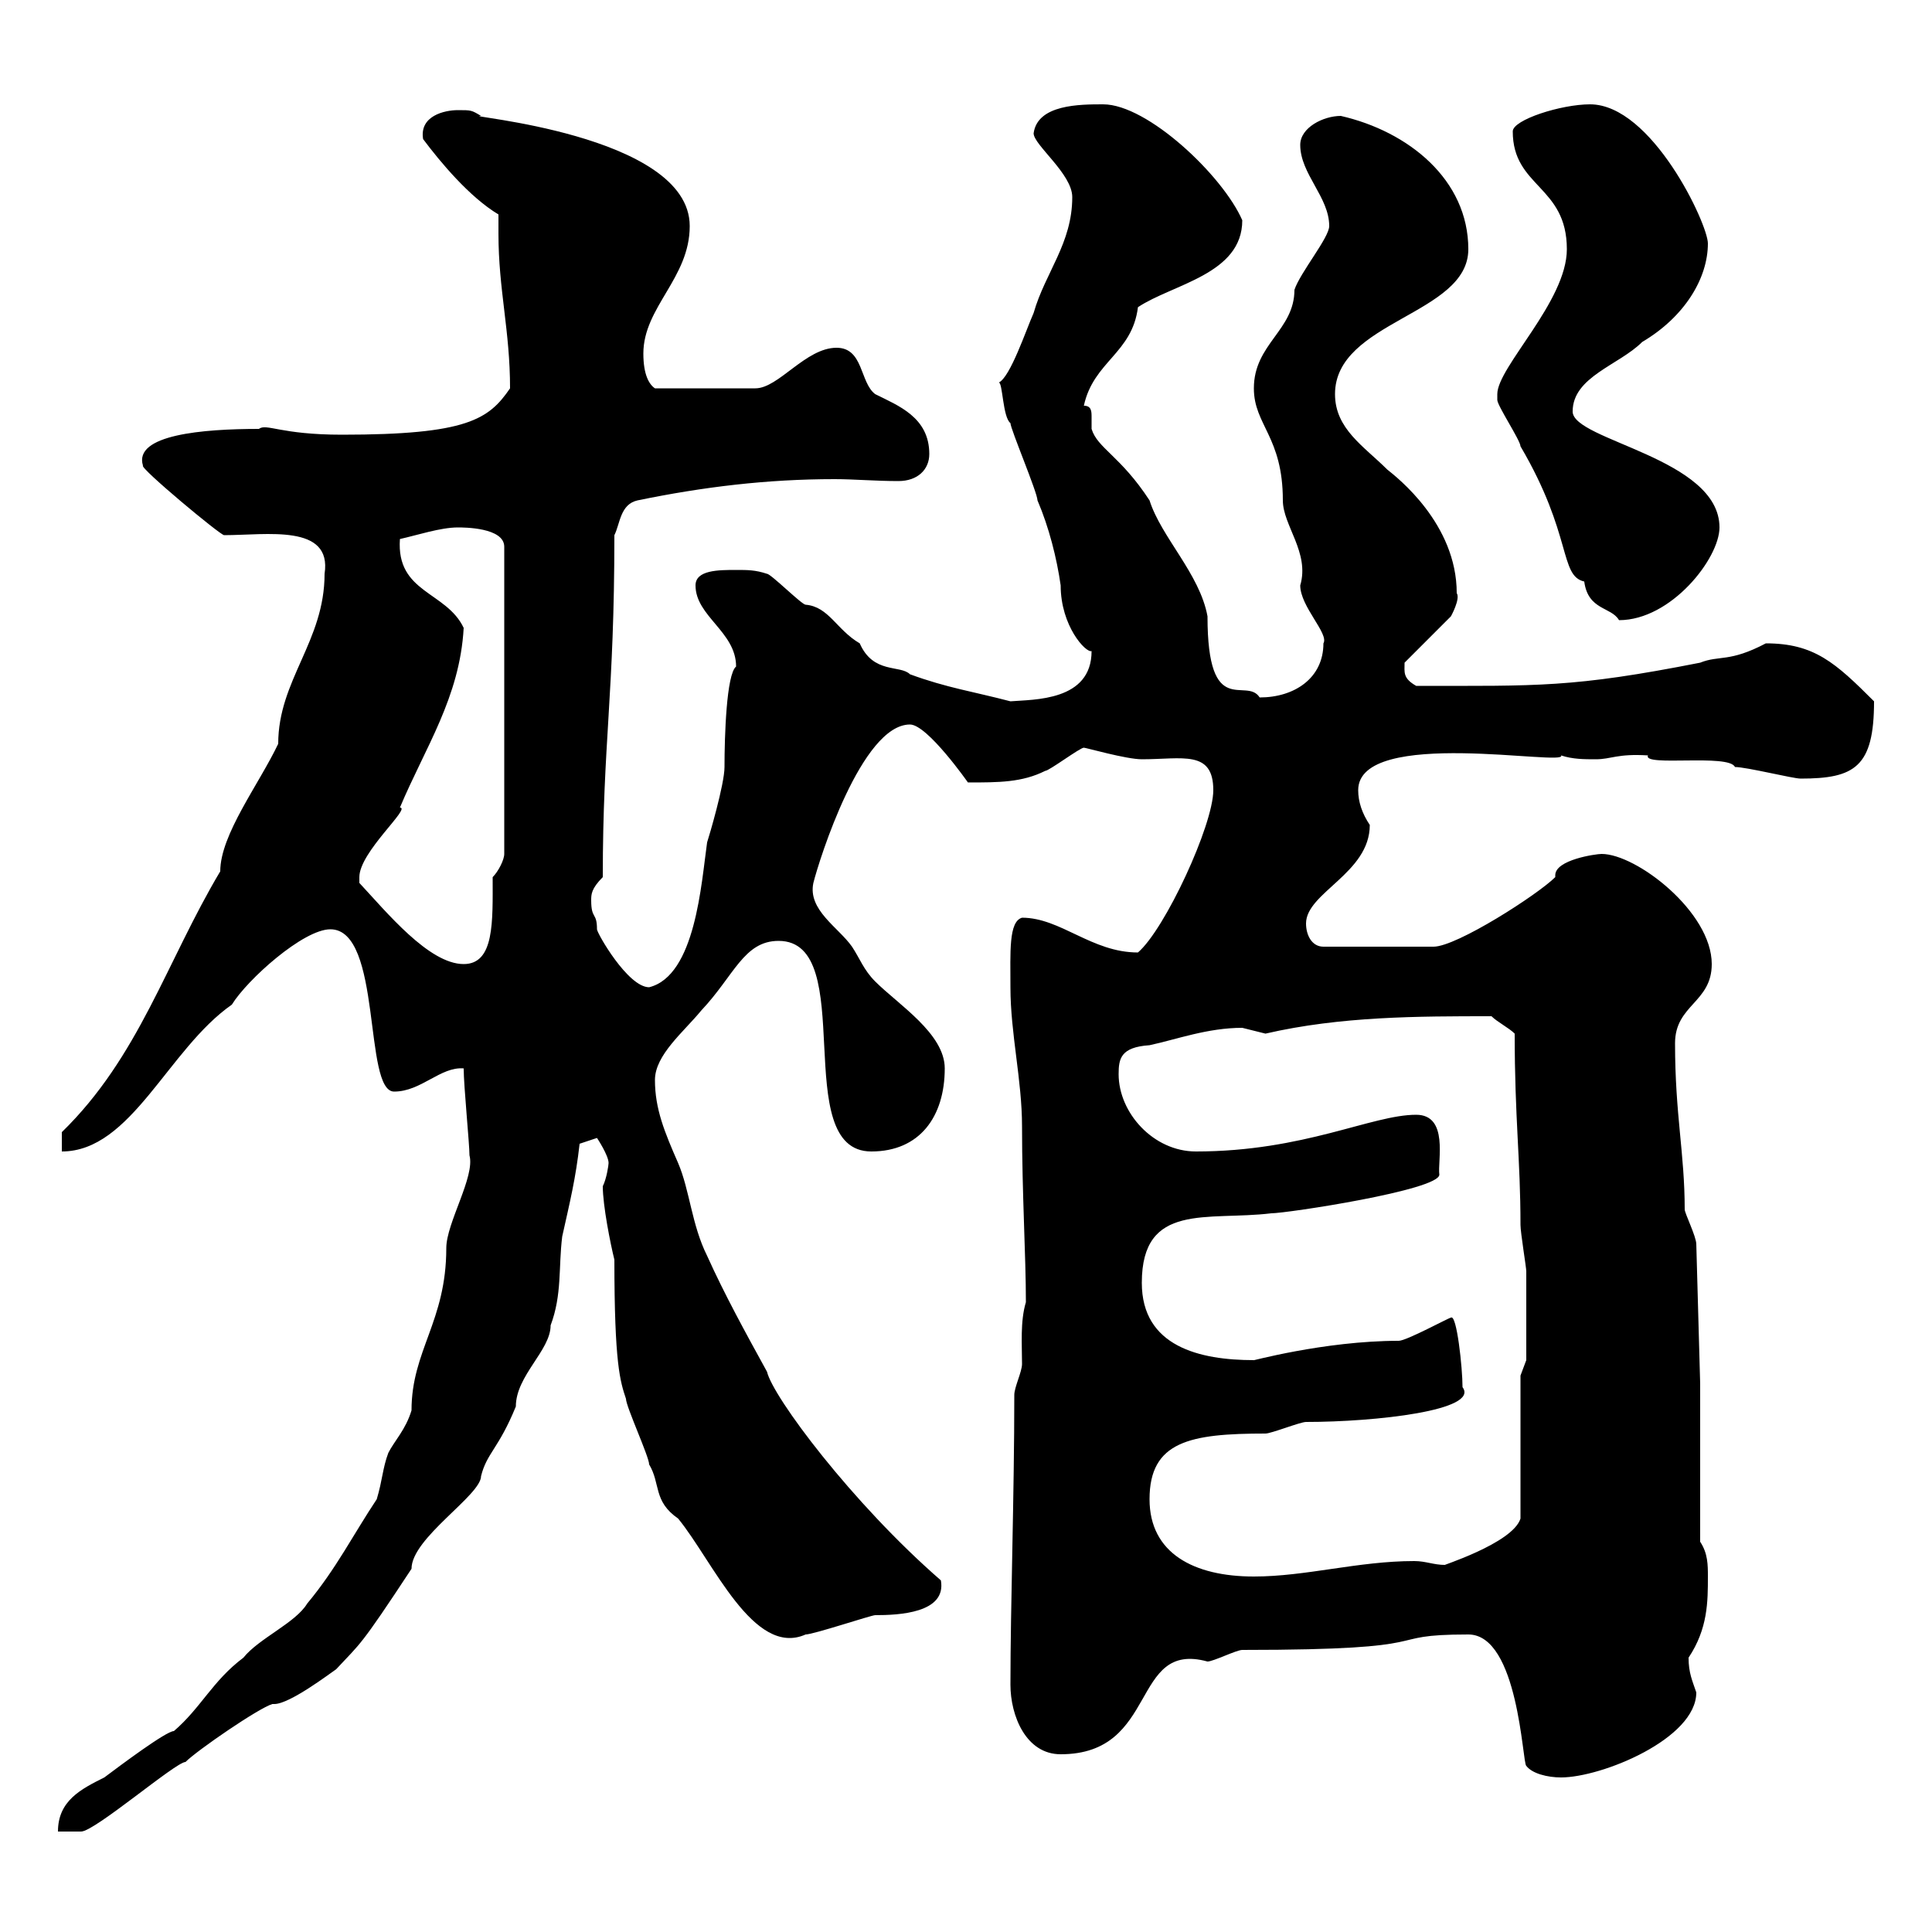 <svg xmlns="http://www.w3.org/2000/svg" xmlns:xlink="http://www.w3.org/1999/xlink" width="300" height="300"><path d="M72 165.90C72 168.60 72.90 177.60 72.90 179.40C73.80 182.70 69.30 189.90 69.30 193.80C69.30 205.20 63.90 209.70 63.90 219C63 222 61.20 223.80 60.30 225.60C59.40 228 59.40 229.80 58.50 232.80C54.90 238.20 52.20 243.60 47.70 249C45.90 252 40.20 254.40 37.80 257.40C33 261 31.20 265.20 27 268.80C25.80 268.80 18.60 274.20 16.20 276C12.60 277.80 9 279.60 9 284.40L12.60 284.40C14.70 284.40 27.30 273.60 28.80 273.60C30.60 271.80 40.20 265.20 42.30 264.60C42.30 264.60 42.30 264.60 42.60 264.60C45 264.60 51.30 259.80 52.20 259.20C56.10 255 55.80 255.90 63.90 243.60C63.90 238.80 74.70 232.20 74.70 229.20C75.60 225.60 77.40 225 80.10 218.40C80.10 213.60 85.50 209.70 85.50 205.80C87.30 201 86.70 196.80 87.30 192C88.50 186.60 89.40 183 90 177.60C90 177.60 92.70 176.70 92.70 176.70C92.70 176.70 94.50 179.40 94.50 180.60C94.50 180.90 94.20 183 93.60 184.20C93.60 187.20 94.80 193.20 95.40 195.60C95.40 211.80 96.30 214.50 97.20 217.20C97.20 218.40 100.80 226.20 100.80 227.40C102.60 230.40 101.40 233.10 105.30 235.80C110.70 242.40 117 257.40 125.10 253.80C126.30 253.80 135.30 250.80 135.90 250.80C139.50 250.80 147 250.50 146.10 245.40C132.30 233.40 120 216.90 119.10 213C115.80 207 112.50 201 109.80 195C107.40 190.20 107.10 184.80 105.30 180.60C103.20 175.80 101.70 172.20 101.70 167.70C101.70 163.80 106.20 160.20 108.90 156.90C114 151.50 115.50 146.10 120.90 146.10C133.50 146.10 122.40 178.80 135.30 178.80C142.80 178.80 146.70 173.40 146.70 165.90C146.70 160.50 139.50 156 135.90 152.40C134.10 150.60 133.50 148.80 132.30 147C130.20 144 125.40 141.30 126.30 137.10C127.20 133.50 133.80 112.50 141.30 112.50C144 112.50 150.30 121.50 150.30 121.50C155.10 121.50 158.70 121.50 162.30 119.70C162.90 119.70 167.70 116.10 168.30 116.10C168.60 116.10 174.90 117.90 177.30 117.90C183.60 117.90 188.40 116.40 188.40 122.70C188.40 128.10 180.90 144.30 176.70 147.90C169.50 147.90 164.70 142.50 158.70 142.50C156.60 143.10 156.90 147.90 156.90 153.30C156.90 160.50 158.70 167.70 158.70 174.90C158.70 185.40 159.30 195 159.30 202.20C158.40 205.20 158.70 208.80 158.70 211.80C158.70 213 157.50 215.40 157.50 216.60C157.50 232.20 156.90 249.30 156.90 261.60C156.90 266.40 159.30 272.40 164.70 272.40C180 272.40 175.50 254.70 187.50 258C188.40 258 192 256.20 192.90 256.20C225.30 256.20 213.60 253.80 228 253.80C235.80 253.80 236.40 273.90 237 274.20C237.90 275.40 240.30 276 242.40 276C248.70 276 263.40 270 263.40 262.80C262.80 261 262.20 259.80 262.20 257.40C265.20 252.90 265.20 248.70 265.20 244.80C265.20 243 265.20 241.20 264 239.40L264 214.80L263.40 193.20C263.40 192 261.60 188.40 261.60 187.80C261.60 179.10 260.10 173.10 260.10 162C260.10 156 265.80 155.70 265.80 149.70C265.80 141.60 254.10 132.60 248.70 132.60C247.80 132.60 241.50 133.50 241.50 135.90C241.50 135.90 241.50 136.20 241.50 136.20C238.80 138.90 226.20 147 222.60 147L205.50 147C203.70 147 202.80 145.20 202.80 143.40C202.80 138.60 212.70 135.60 212.70 128.10C211.50 126.30 210.90 124.50 210.90 122.70C210.90 112.80 243.60 119.10 242.40 117.30C244.20 117.90 246 117.90 247.80 117.90C250.20 117.90 251.10 117 255.90 117.30C255 119.10 268.50 117 269.40 119.10C271.20 119.10 278.40 120.90 279.60 120.90C288 120.90 291 119.10 291 108.90C285 102.90 281.70 99.90 274.20 99.90C268.50 102.90 267 101.70 264 102.90C244.20 106.80 238.80 106.50 219.90 106.50C217.80 105.30 218.10 104.40 218.10 102.90L225.30 95.70C225.30 95.70 226.80 93 226.20 92.10C226.20 81.30 216.90 74.10 215.40 72.90C211.80 69.30 207.30 66.60 207.30 61.20C207.30 49.80 228 48.90 228 38.70C228 27.90 218.70 20.40 208.20 18C205.50 18 201.90 19.80 201.90 22.50C201.90 27 206.40 30.60 206.40 35.10C206.40 36.90 201.90 42.30 201 45C201 51.30 194.70 53.40 194.70 60.30C194.70 66 199.20 67.80 199.20 77.70C199.20 81.60 203.40 85.80 201.90 90.90C201.90 94.20 206.40 98.40 205.50 99.90C205.50 105.30 201 108.30 195.60 108.30C193.50 105 187.50 111.90 187.50 95.70C186.30 89.10 180.30 83.40 178.50 77.70C174 70.80 170.40 69.60 169.50 66.60C169.50 66 169.50 65.40 169.50 64.80C169.50 63.90 169.50 63 168.30 63C169.80 56.10 175.80 54.90 176.70 47.70C182.10 44.10 192.90 42.60 192.90 34.20C189.90 27.30 178.20 16.20 171.30 16.20C167.70 16.20 161.10 16.20 160.50 20.70C160.50 22.50 166.50 27 166.50 30.60C166.50 37.80 162.30 42.30 160.50 48.60C159.30 51.30 156.90 58.50 155.10 59.40C155.70 59.40 155.70 64.80 156.90 65.70C156.90 66.60 161.10 76.50 161.10 77.70C162.90 81.90 164.10 86.70 164.70 90.90C164.70 97.20 168.60 101.40 169.50 101.10C169.50 108.90 160.50 108.60 156.90 108.90C151.20 107.40 147 106.80 141.30 104.70C139.80 103.20 135.60 104.70 133.50 99.90C129.90 97.80 128.70 94.20 125.10 93.90C124.50 93.90 119.70 89.10 119.10 89.10C117.30 88.50 116.10 88.50 114.30 88.50C111.60 88.50 108 88.50 108 90.90C108 95.70 114.30 98.10 114.30 103.50C112.80 104.70 112.50 114.30 112.50 119.10C112.50 121.80 110.10 129.90 109.80 130.80C108.90 137.10 108 151.50 100.80 153.30C97.50 153.30 92.70 144.90 92.70 144.30C92.70 141.60 91.80 142.80 91.80 139.80C91.80 138.90 91.80 138 93.60 136.20C93.60 115.20 95.40 108 95.40 83.10C96.30 81.30 96.30 78.30 99 77.70C109.20 75.60 119.10 74.40 129.60 74.40C132.60 74.40 135.90 74.70 139.50 74.70C142.50 74.70 144.30 72.90 144.30 70.50C144.30 64.80 139.50 63 135.90 61.20C133.50 59.40 134.10 54 129.90 54C125.10 54 120.90 60.30 117.30 60.30L101.70 60.30C100.80 59.70 99.90 58.20 99.90 54.90C99.90 47.70 107.10 43.20 107.10 35.10C107.10 20.70 70.80 18 74.70 18C73.20 17.10 73.20 17.10 71.10 17.10C69 17.10 65.10 18 65.70 21.60C68.40 25.20 72.90 30.60 77.40 33.30C77.40 34.50 77.40 35.10 77.40 36.30C77.40 45 79.20 51.30 79.20 60.30C75.90 65.10 72.60 67.50 53.10 67.50C43.50 67.50 41.40 65.70 40.20 66.60C31.50 66.60 20.70 67.50 22.20 72.30C21.60 72.60 34.20 83.10 34.80 83.10C41.40 83.10 51.60 81.30 50.40 89.10C50.40 99.60 43.20 105.60 43.20 115.50C40.20 121.80 34.20 129.60 34.20 135.30C25.80 149.40 21.60 164.10 9.60 175.80L9.60 178.80C20.40 178.80 26.10 162.90 36 156C38.40 152.10 47.10 144.30 51.30 144.30C59.40 144.30 56.40 169.50 61.20 169.50C65.40 169.50 68.40 165.60 72 165.90ZM178.50 232.80C178.50 223.80 184.80 222.60 196.50 222.60C197.40 222.60 201.90 220.80 202.80 220.80C213.60 220.80 229.80 219 227.10 215.40C227.10 212.40 226.20 204 225.30 204.60C225 204.60 218.40 208.20 217.20 208.20C205.50 208.20 193.80 211.50 194.70 211.20C186.30 211.20 177.30 209.10 177.30 199.20C177.30 186.60 187.50 189.60 197.40 188.40C199.80 188.40 223.50 184.80 223.50 182.40C223.20 180.30 225 173.10 219.90 173.10C213 173.10 202.50 178.80 185.70 178.80C179.10 178.80 173.70 172.80 173.70 166.80C173.70 164.40 174 162.60 178.50 162.30C182.70 161.40 187.50 159.60 192.90 159.60C192.90 159.60 196.50 160.50 196.50 160.50C208.20 157.80 220.20 157.80 231.60 157.80C232.50 158.70 234.30 159.60 235.20 160.50C235.20 173.70 236.10 180 236.10 190.20C236.10 191.40 237 196.80 237 197.40C237 199.20 237 209.40 237 211.20L236.10 213.60L236.10 235.80C234.90 239.70 223.20 243.30 224.40 243C222.60 243 221.40 242.40 219.60 242.40C210.90 242.40 202.80 244.80 194.70 244.80C185.40 244.80 178.50 241.20 178.50 232.80ZM55.80 137.10C55.80 137.10 55.80 137.10 55.80 136.20C55.80 132.30 63.90 125.40 62.10 125.40C66 116.10 71.40 108.30 72 97.50C69.30 91.80 61.50 92.10 62.10 83.70C64.80 83.10 68.40 81.90 71.10 81.90C72 81.90 78.30 81.90 78.30 84.90L78.30 132.60C78.30 133.50 77.40 135.30 76.50 136.20C76.50 143.10 76.80 149.70 72 149.70C66.60 149.70 60 141.60 55.80 137.10ZM232.50 61.20C232.50 61.20 232.50 62.10 232.50 62.10C232.50 63 236.10 68.40 236.10 69.30C244.20 83.10 242.10 89.40 246 90.30C246.60 94.80 250.20 94.20 251.40 96.30C259.50 96.30 267 86.70 267 81.90C267 71.10 244.20 68.40 244.20 63.90C244.20 58.50 251.40 56.70 255 53.10C261.60 49.20 265.20 43.20 265.20 37.80C265.20 34.80 256.50 16.20 246.90 16.20C242.40 16.20 234.90 18.60 234.90 20.40C234.90 29.10 243.30 28.80 243.30 38.70C243.30 46.80 232.50 57 232.50 61.20Z"/></svg>
